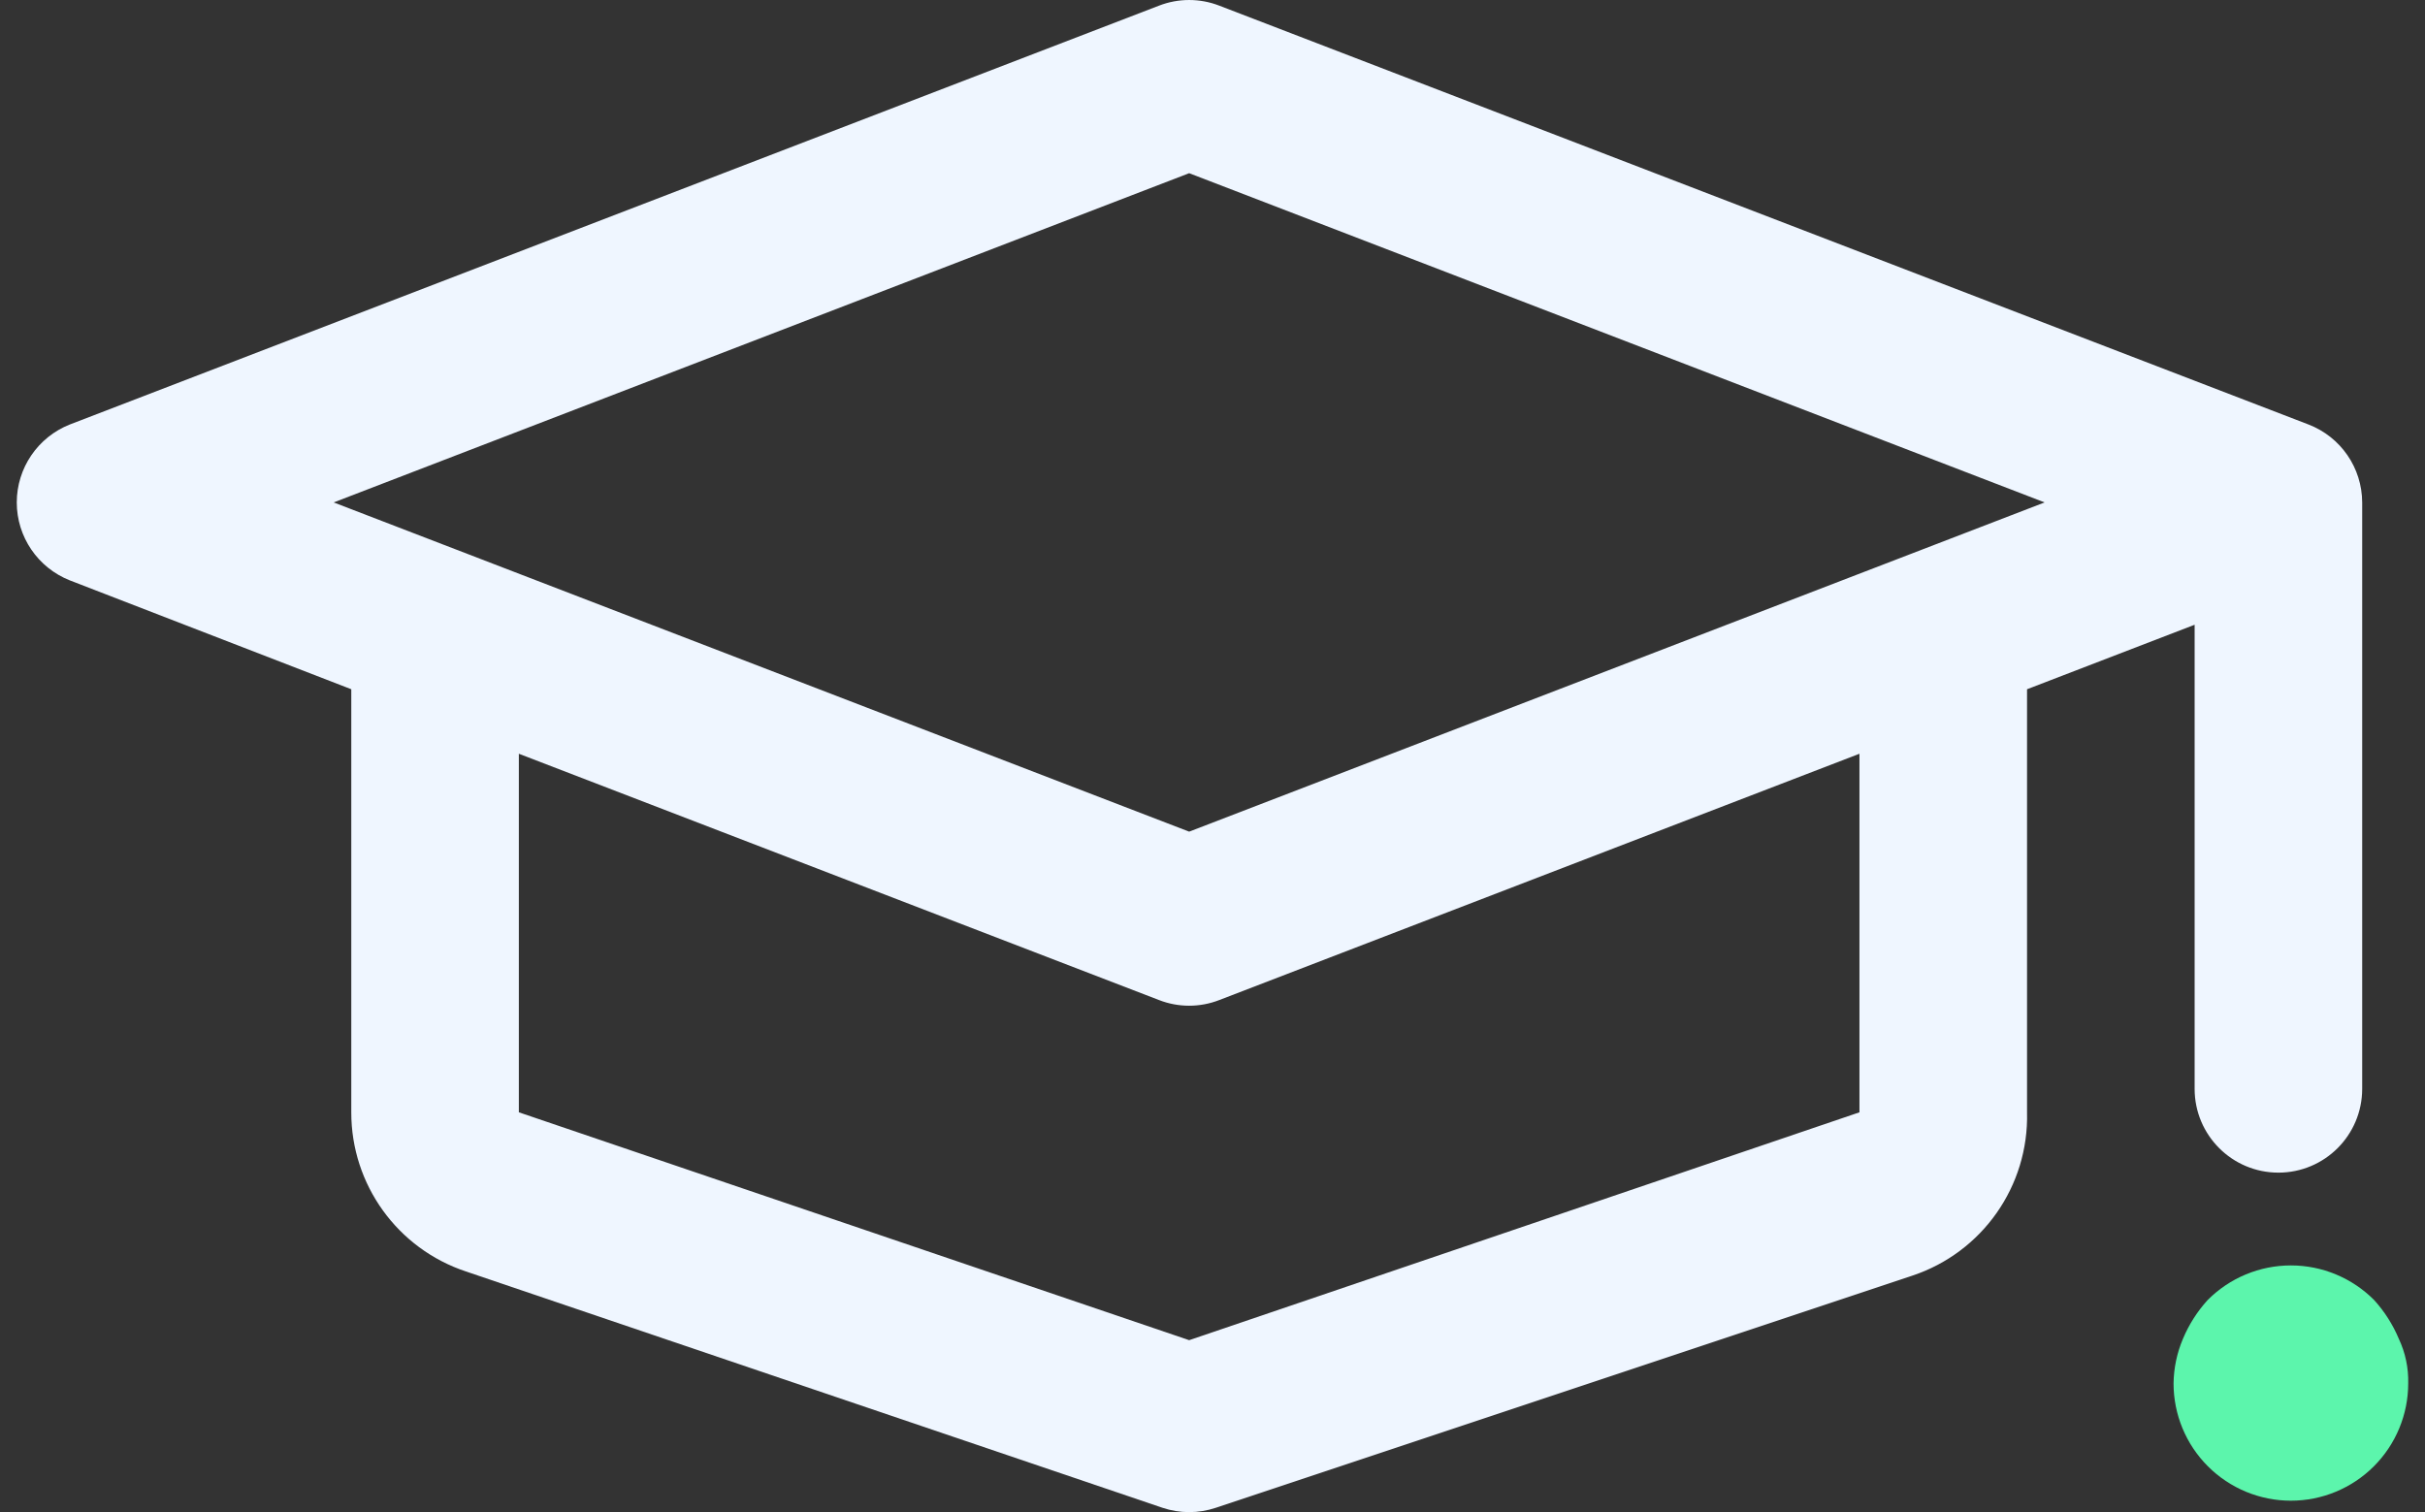 <svg width="93" height="58" viewBox="0 0 93 58" fill="none" xmlns="http://www.w3.org/2000/svg">
<rect x="0" y="0" width="93" height="58" fill="#333333" stroke="none"/>
<path d="M88.534 16.283L46.761 0.217C46.018 -0.072 45.191 -0.072 44.448 0.217L2.675 16.283C1.45 16.769 0.643 17.954 0.643 19.272C0.643 20.589 1.45 21.774 2.675 22.26L13.472 26.437V42.664C13.468 45.436 15.243 47.898 17.874 48.77L44.577 57.831C45.243 58.056 45.966 58.056 46.633 57.831L73.336 48.93C76.023 48.038 77.81 45.496 77.738 42.664V26.437L84.165 23.963V41.764C84.165 43.54 85.603 44.978 87.378 44.978C89.153 44.978 90.591 43.54 90.591 41.764V19.271C90.587 17.946 89.771 16.761 88.534 16.283ZM71.311 42.664L45.605 51.404L19.898 42.664V28.911L44.448 38.358C45.191 38.648 46.018 38.648 46.761 38.358L71.311 28.911V42.664ZM45.605 31.899L12.797 19.271L45.605 6.643L78.412 19.271L45.605 31.899Z" fill="#EFF6FF"/>
<path d="M91.051 49.867C90.633 49.446 90.135 49.111 89.587 48.883C89.039 48.654 88.451 48.537 87.857 48.537C87.263 48.537 86.675 48.654 86.126 48.883C85.578 49.111 85.081 49.446 84.662 49.867C84.265 50.305 83.945 50.807 83.717 51.352C83.487 51.893 83.365 52.474 83.357 53.062C83.357 54.255 83.831 55.4 84.675 56.243C85.519 57.087 86.663 57.561 87.857 57.561C89.05 57.561 90.194 57.087 91.038 56.243C91.882 55.4 92.356 54.255 92.356 53.062C92.371 52.472 92.248 51.886 91.996 51.352C91.768 50.807 91.448 50.305 91.051 49.867Z" fill="#5CF5AC"/>
</svg>
